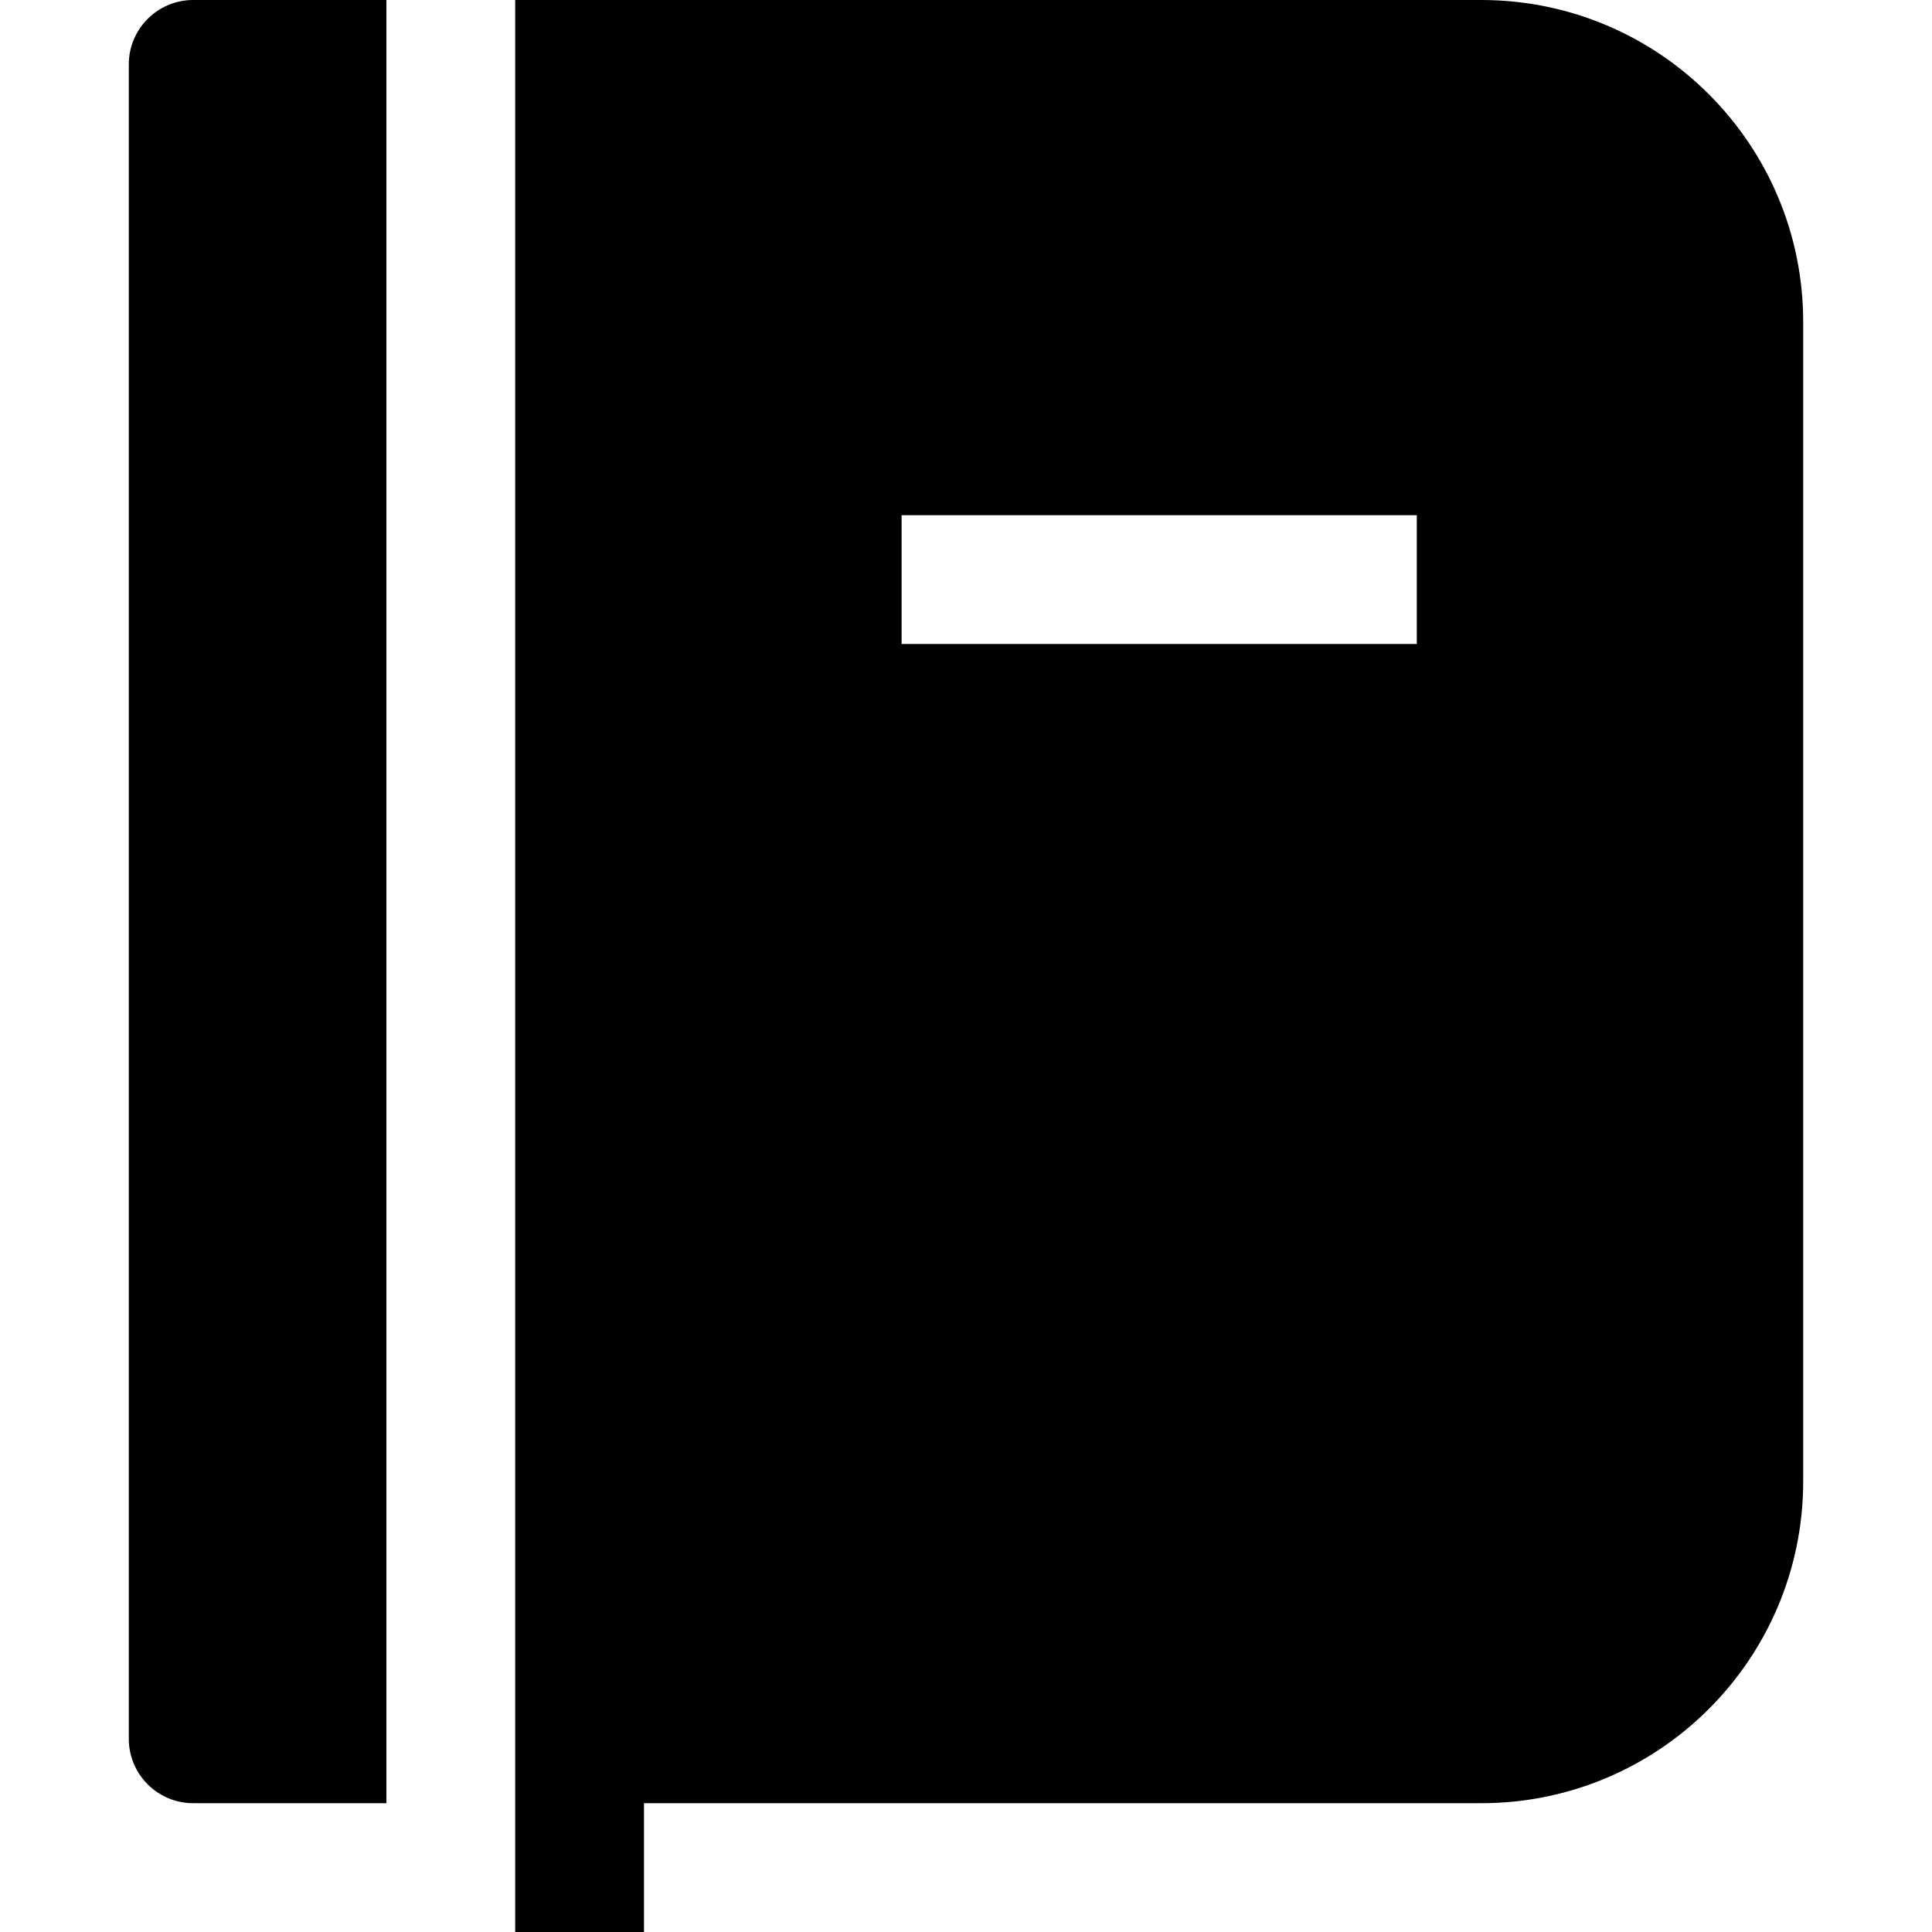 <?xml version="1.0" encoding="utf-8"?>
<svg width="800px" height="800px" viewBox="0 0 15 15" fill="none" xmlns="http://www.w3.org/2000/svg">
<path d="M1.5 0C1.224 0 1 0.224 1 0.5V13.5C1 13.776 1.224 14 1.5 14H3V0H1.5Z" fill="#000000"/>
<path fill-rule="evenodd" clip-rule="evenodd" d="M4 15H5V14H11.5C12.881 14 14 12.881 14 11.5V2.5C14 1.119 12.881 0 11.5 0H4V15ZM11 5H7V4H11V5Z" fill="#000000"/>
</svg>